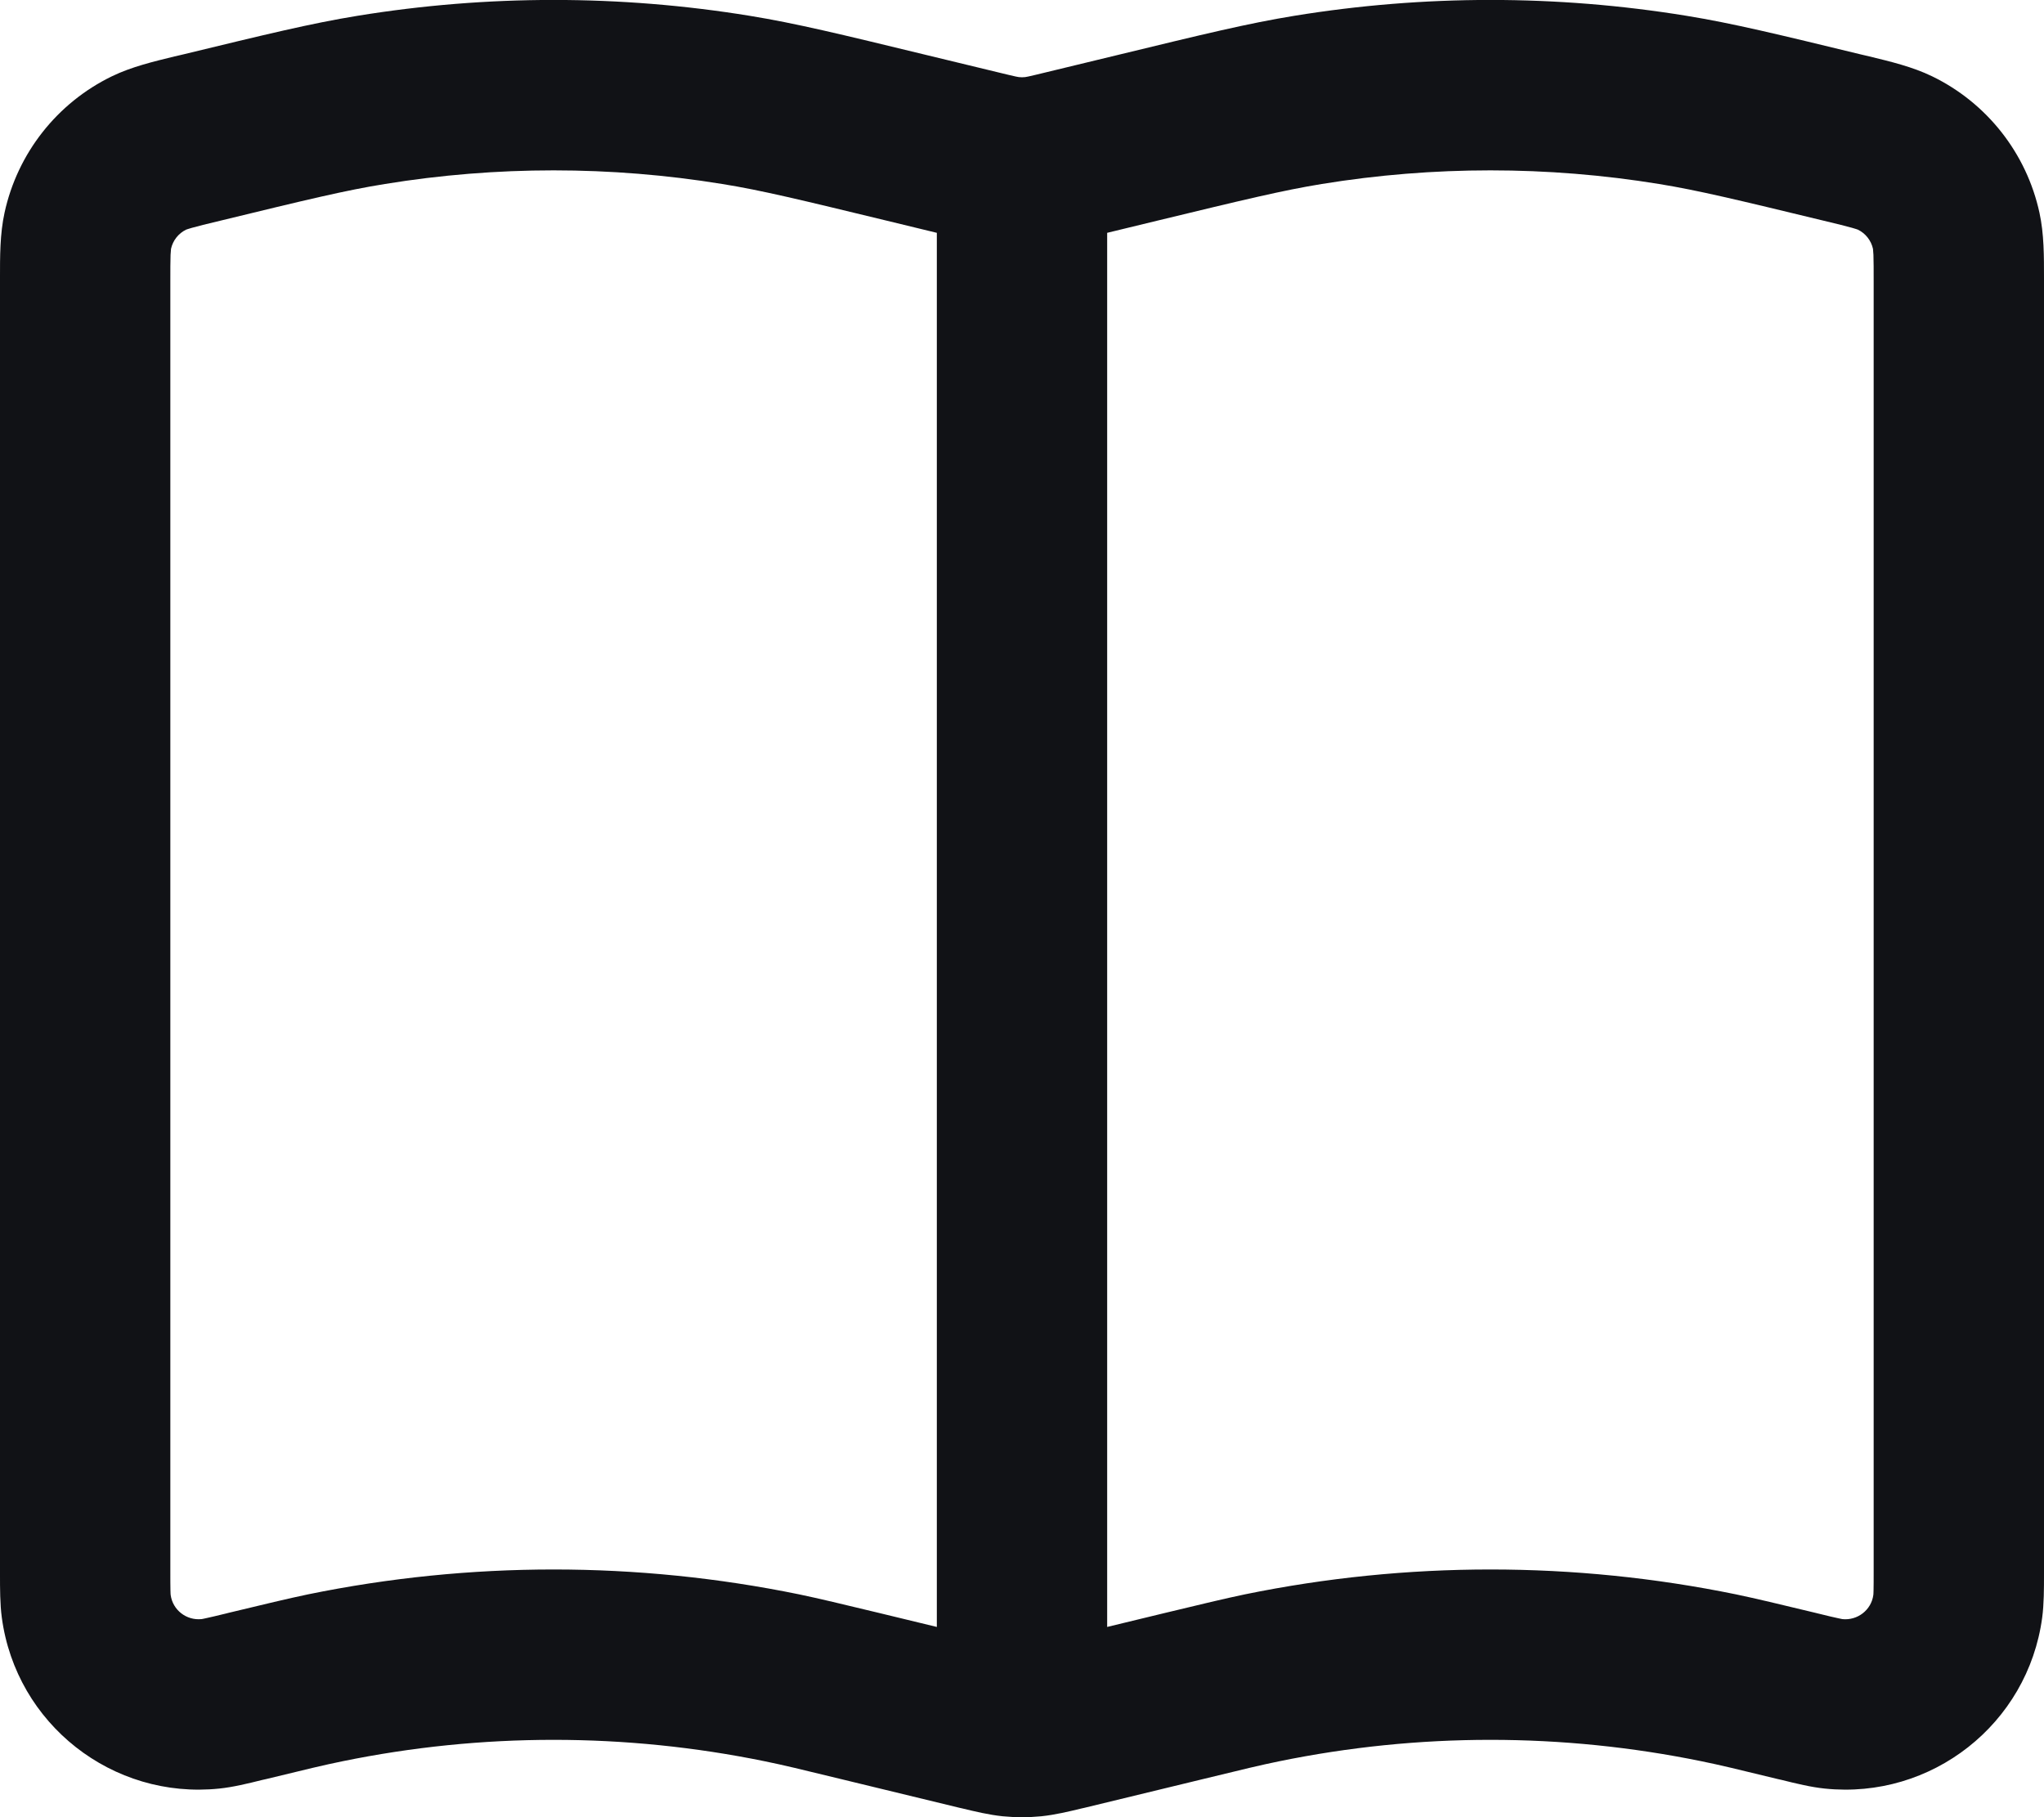 <svg width="18" height="16" viewBox="0 0 18 16" fill="none" xmlns="http://www.w3.org/2000/svg">
<path fill-rule="evenodd" clip-rule="evenodd" d="M6.36 1.62C5.377 1.46 4.373 1.46 3.39 1.62C3.046 1.675 2.702 1.758 1.937 1.944C1.815 1.973 1.743 1.991 1.69 2.006C1.657 2.015 1.643 2.021 1.639 2.022C1.639 2.022 1.639 2.022 1.639 2.022C1.571 2.055 1.522 2.118 1.506 2.191C1.505 2.195 1.504 2.21 1.502 2.244C1.5 2.299 1.5 2.373 1.5 2.498V13.82C1.5 13.908 1.5 13.963 1.501 14.003C1.502 14.029 1.502 14.041 1.503 14.044C1.521 14.175 1.64 14.269 1.774 14.256C1.776 14.256 1.788 14.254 1.814 14.248C1.853 14.24 1.906 14.227 1.993 14.206L2.008 14.202C2.341 14.122 2.527 14.077 2.713 14.038C4.139 13.746 5.611 13.746 7.037 14.038C7.223 14.077 7.409 14.122 7.742 14.202L8.25 14.325V2.05L7.813 1.944C7.048 1.759 6.704 1.675 6.36 1.62ZM9.75 2.05V14.325L10.258 14.202C10.591 14.122 10.777 14.077 10.963 14.038C12.389 13.746 13.861 13.746 15.287 14.038C15.473 14.077 15.659 14.122 15.992 14.202L16.008 14.206C16.094 14.227 16.146 14.24 16.186 14.248C16.226 14.257 16.232 14.257 16.224 14.256C16.358 14.27 16.479 14.176 16.497 14.044C16.498 14.041 16.498 14.029 16.499 14.003C16.5 13.963 16.5 13.908 16.5 13.82V2.499C16.5 2.373 16.5 2.299 16.498 2.244C16.496 2.21 16.494 2.195 16.494 2.191C16.478 2.118 16.429 2.055 16.361 2.022C16.357 2.021 16.343 2.015 16.31 2.006C16.256 1.991 16.185 1.973 16.063 1.944C15.298 1.759 14.954 1.676 14.61 1.62C13.627 1.46 12.623 1.46 11.64 1.62C11.296 1.676 10.952 1.759 10.187 1.944L9.75 2.05ZM3.149 0.139C4.292 -0.047 5.458 -0.047 6.601 0.139C7.008 0.205 7.41 0.303 8.132 0.478L8.802 0.64C8.875 0.658 8.915 0.667 8.946 0.674C8.973 0.679 8.978 0.68 8.976 0.679C8.992 0.681 9.008 0.681 9.024 0.679C9.022 0.68 9.027 0.679 9.054 0.674C9.085 0.667 9.125 0.658 9.198 0.64L9.868 0.478C10.59 0.303 10.992 0.205 11.399 0.139C12.542 -0.047 13.708 -0.047 14.851 0.139C15.258 0.205 15.66 0.303 16.382 0.478L16.416 0.486C16.432 0.49 16.448 0.493 16.463 0.497C16.648 0.542 16.842 0.588 17.015 0.672C17.497 0.906 17.846 1.349 17.96 1.873C18.001 2.06 18 2.26 18 2.45C18 2.466 18 2.482 18 2.499V13.82C18 13.832 18 13.844 18 13.856C18 13.988 18 14.124 17.984 14.243C17.858 15.18 17.009 15.846 16.069 15.748C15.95 15.736 15.818 15.704 15.69 15.672C15.678 15.67 15.666 15.667 15.654 15.664C15.302 15.578 15.143 15.54 14.986 15.508C13.758 15.256 12.492 15.256 11.264 15.508C11.107 15.54 10.948 15.578 10.596 15.664L9.552 15.917C9.543 15.919 9.534 15.921 9.525 15.923C9.413 15.95 9.294 15.979 9.17 15.992C9.057 16.003 8.943 16.003 8.83 15.992C8.706 15.979 8.587 15.95 8.475 15.923C8.466 15.921 8.457 15.919 8.448 15.917L7.404 15.664C7.052 15.578 6.893 15.54 6.736 15.508C5.508 15.256 4.242 15.256 3.014 15.508C2.857 15.54 2.698 15.578 2.346 15.664C2.334 15.667 2.322 15.67 2.31 15.672C2.182 15.704 2.05 15.736 1.931 15.748C0.991 15.846 0.142 15.18 0.016 14.243C-0 14.124 -0 13.988 -3.95931e-05 13.856C-2.71953e-05 13.844 -1.47975e-05 13.832 -1.47975e-05 13.82V2.498C-1.47975e-05 2.482 -4.13812e-05 2.466 -6.80841e-05 2.45C-0 2.26 -0.001 2.06 0.04 1.873C0.154 1.349 0.503 0.906 0.985 0.672C1.158 0.588 1.352 0.542 1.536 0.497C1.552 0.493 1.568 0.49 1.584 0.486L1.618 0.478C2.34 0.303 2.742 0.205 3.149 0.139Z" fill="#111216"/>
</svg>
